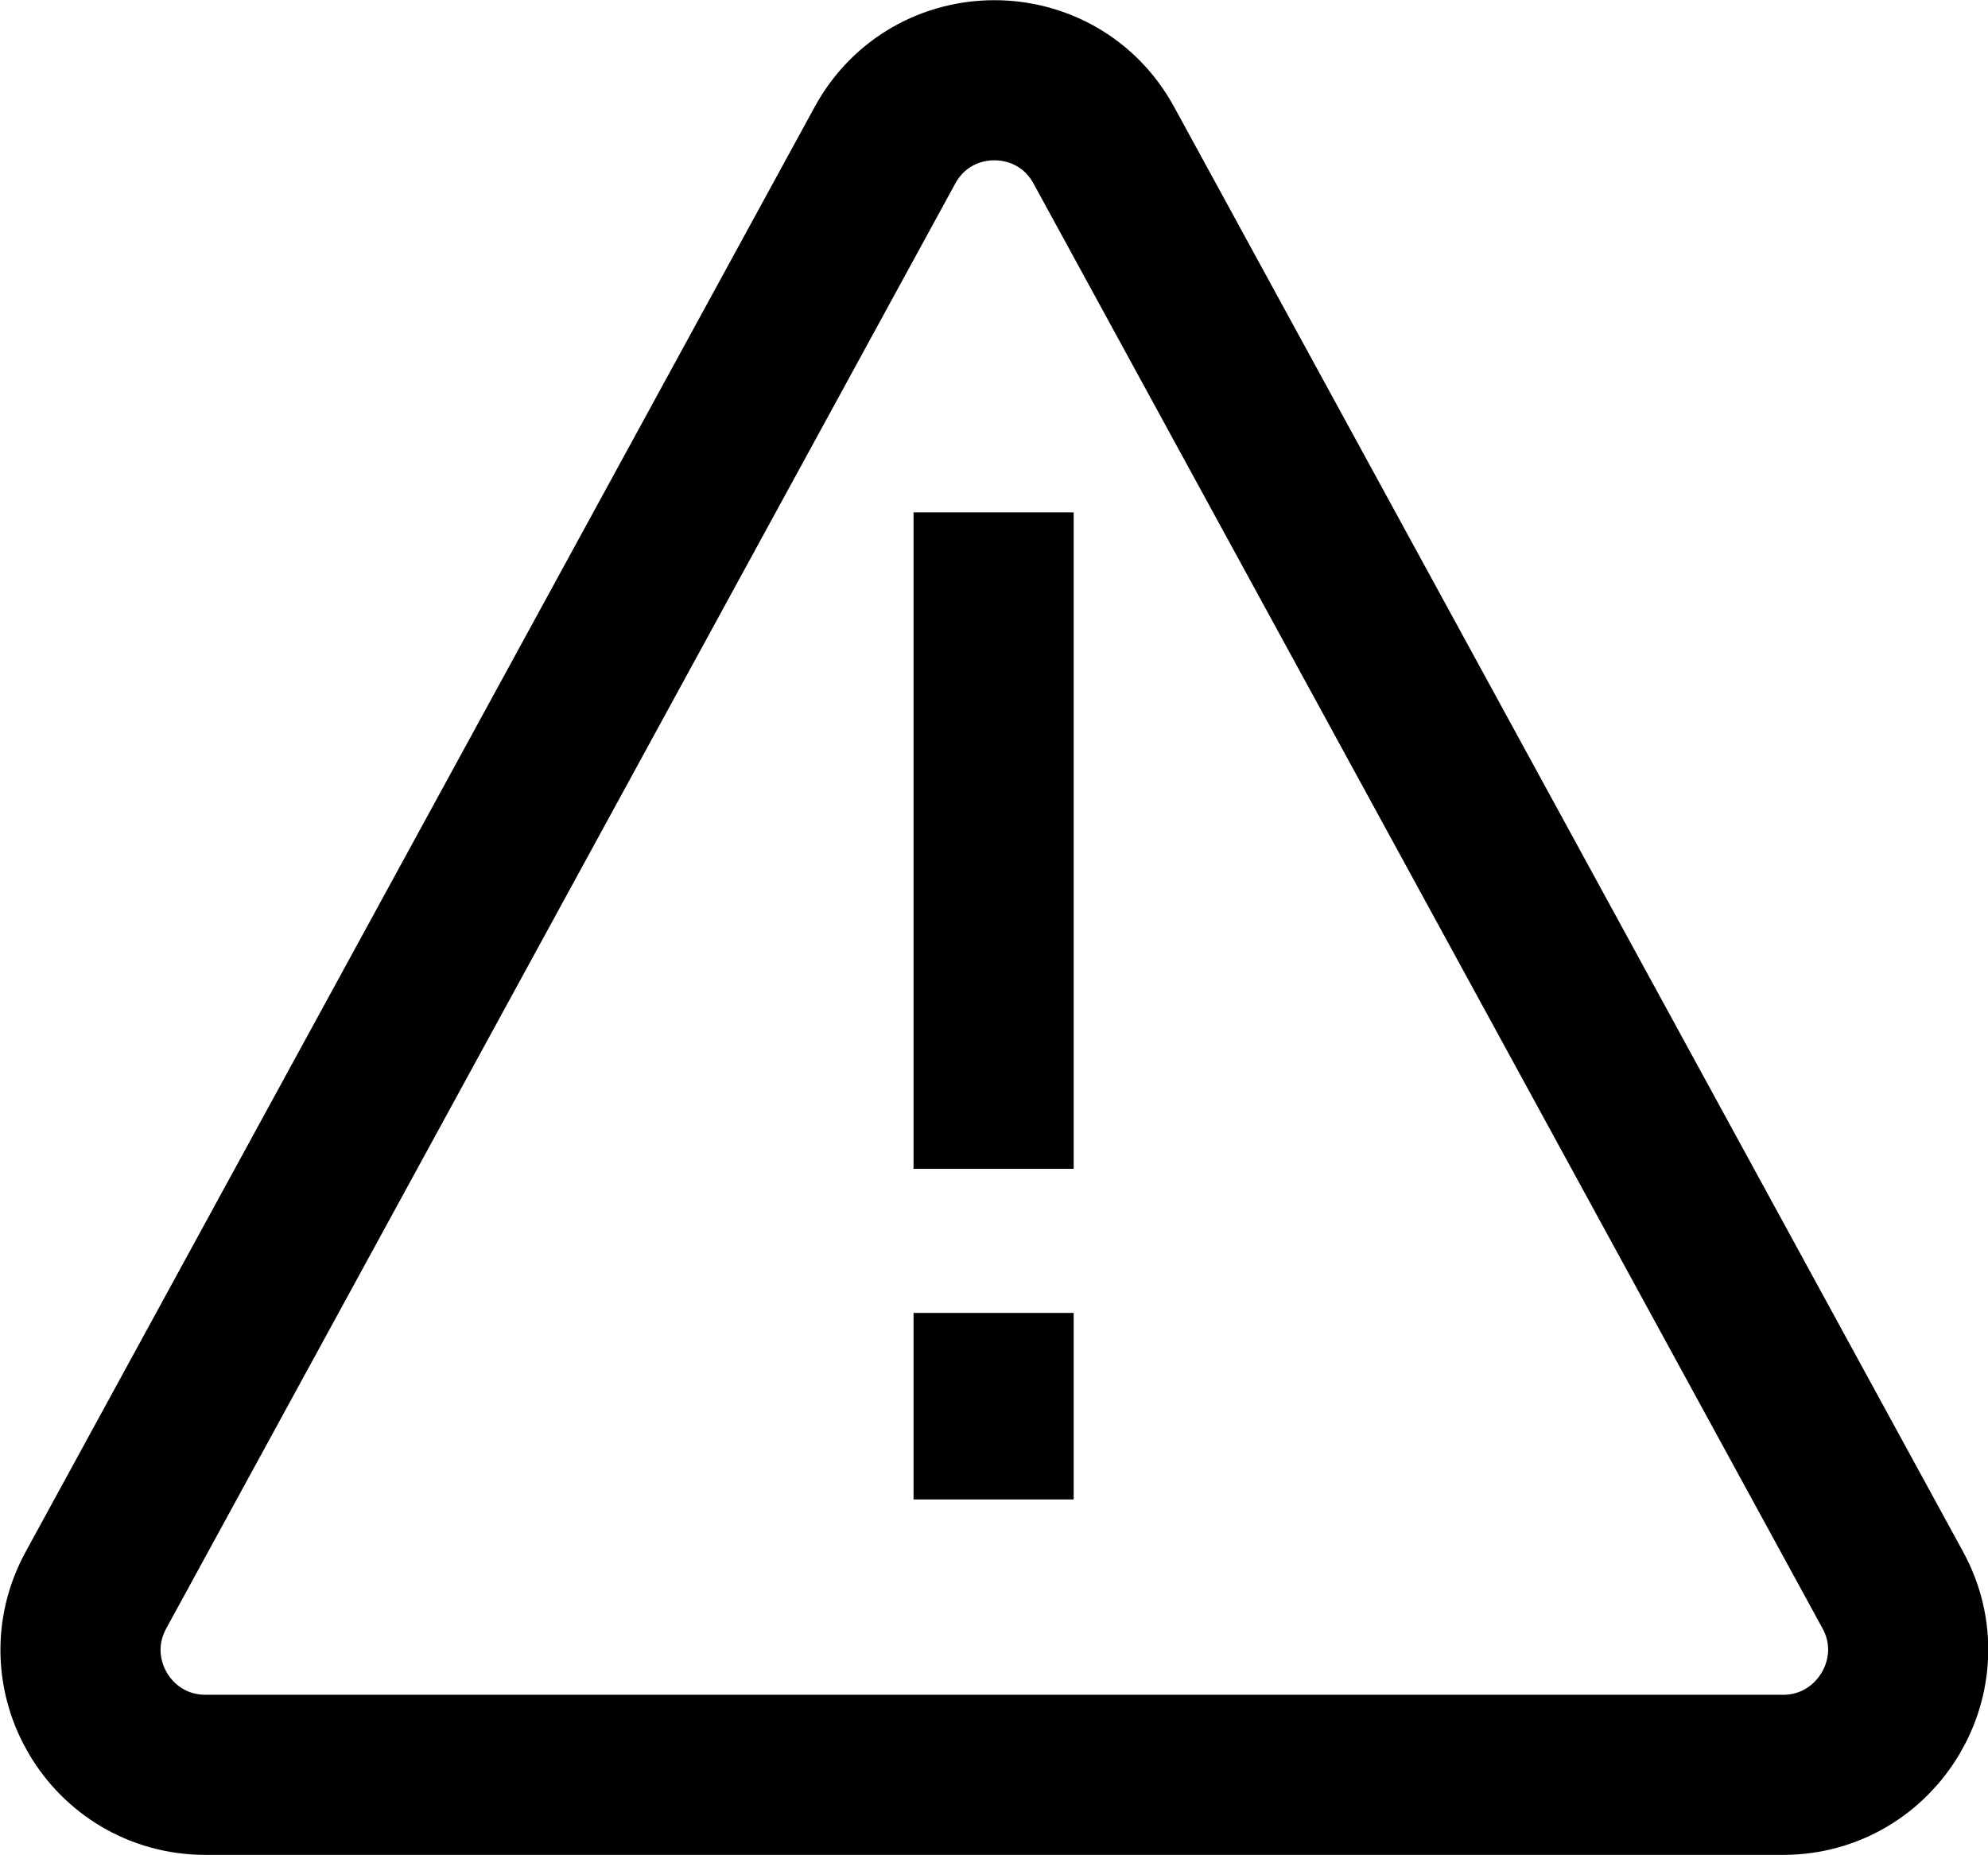<?xml version="1.0" encoding="utf-8"?>
<!-- Generator: Adobe Illustrator 21.1.0, SVG Export Plug-In . SVG Version: 6.00 Build 0)  -->
<svg version="1.1" id="Lager_1" xmlns="http://www.w3.org/2000/svg" xmlns:xlink="http://www.w3.org/1999/xlink" x="0px" y="0px"
	 viewBox="0 0 248.3 231.7" style="enable-background:new 0 0 248.3 231.7;" xml:space="preserve">
<style type="text/css">
	.st0{fill:none;stroke:#000000;stroke-width:20;stroke-miterlimit:10;}
</style>
<path class="st0" d="M222.7,221.7h-197c-11.9,0-19.4-12.7-13.7-23.1l98.5-180.4c5.9-10.9,21.5-10.9,27.4,0l98.5,180.4
	C242.1,209,234.5,221.7,222.7,221.7z"/>
<line class="st0" x1="124.1" y1="64" x2="124.1" y2="146"/>
<line class="st0" x1="124.1" y1="164" x2="124.1" y2="187.3"/>
</svg>
